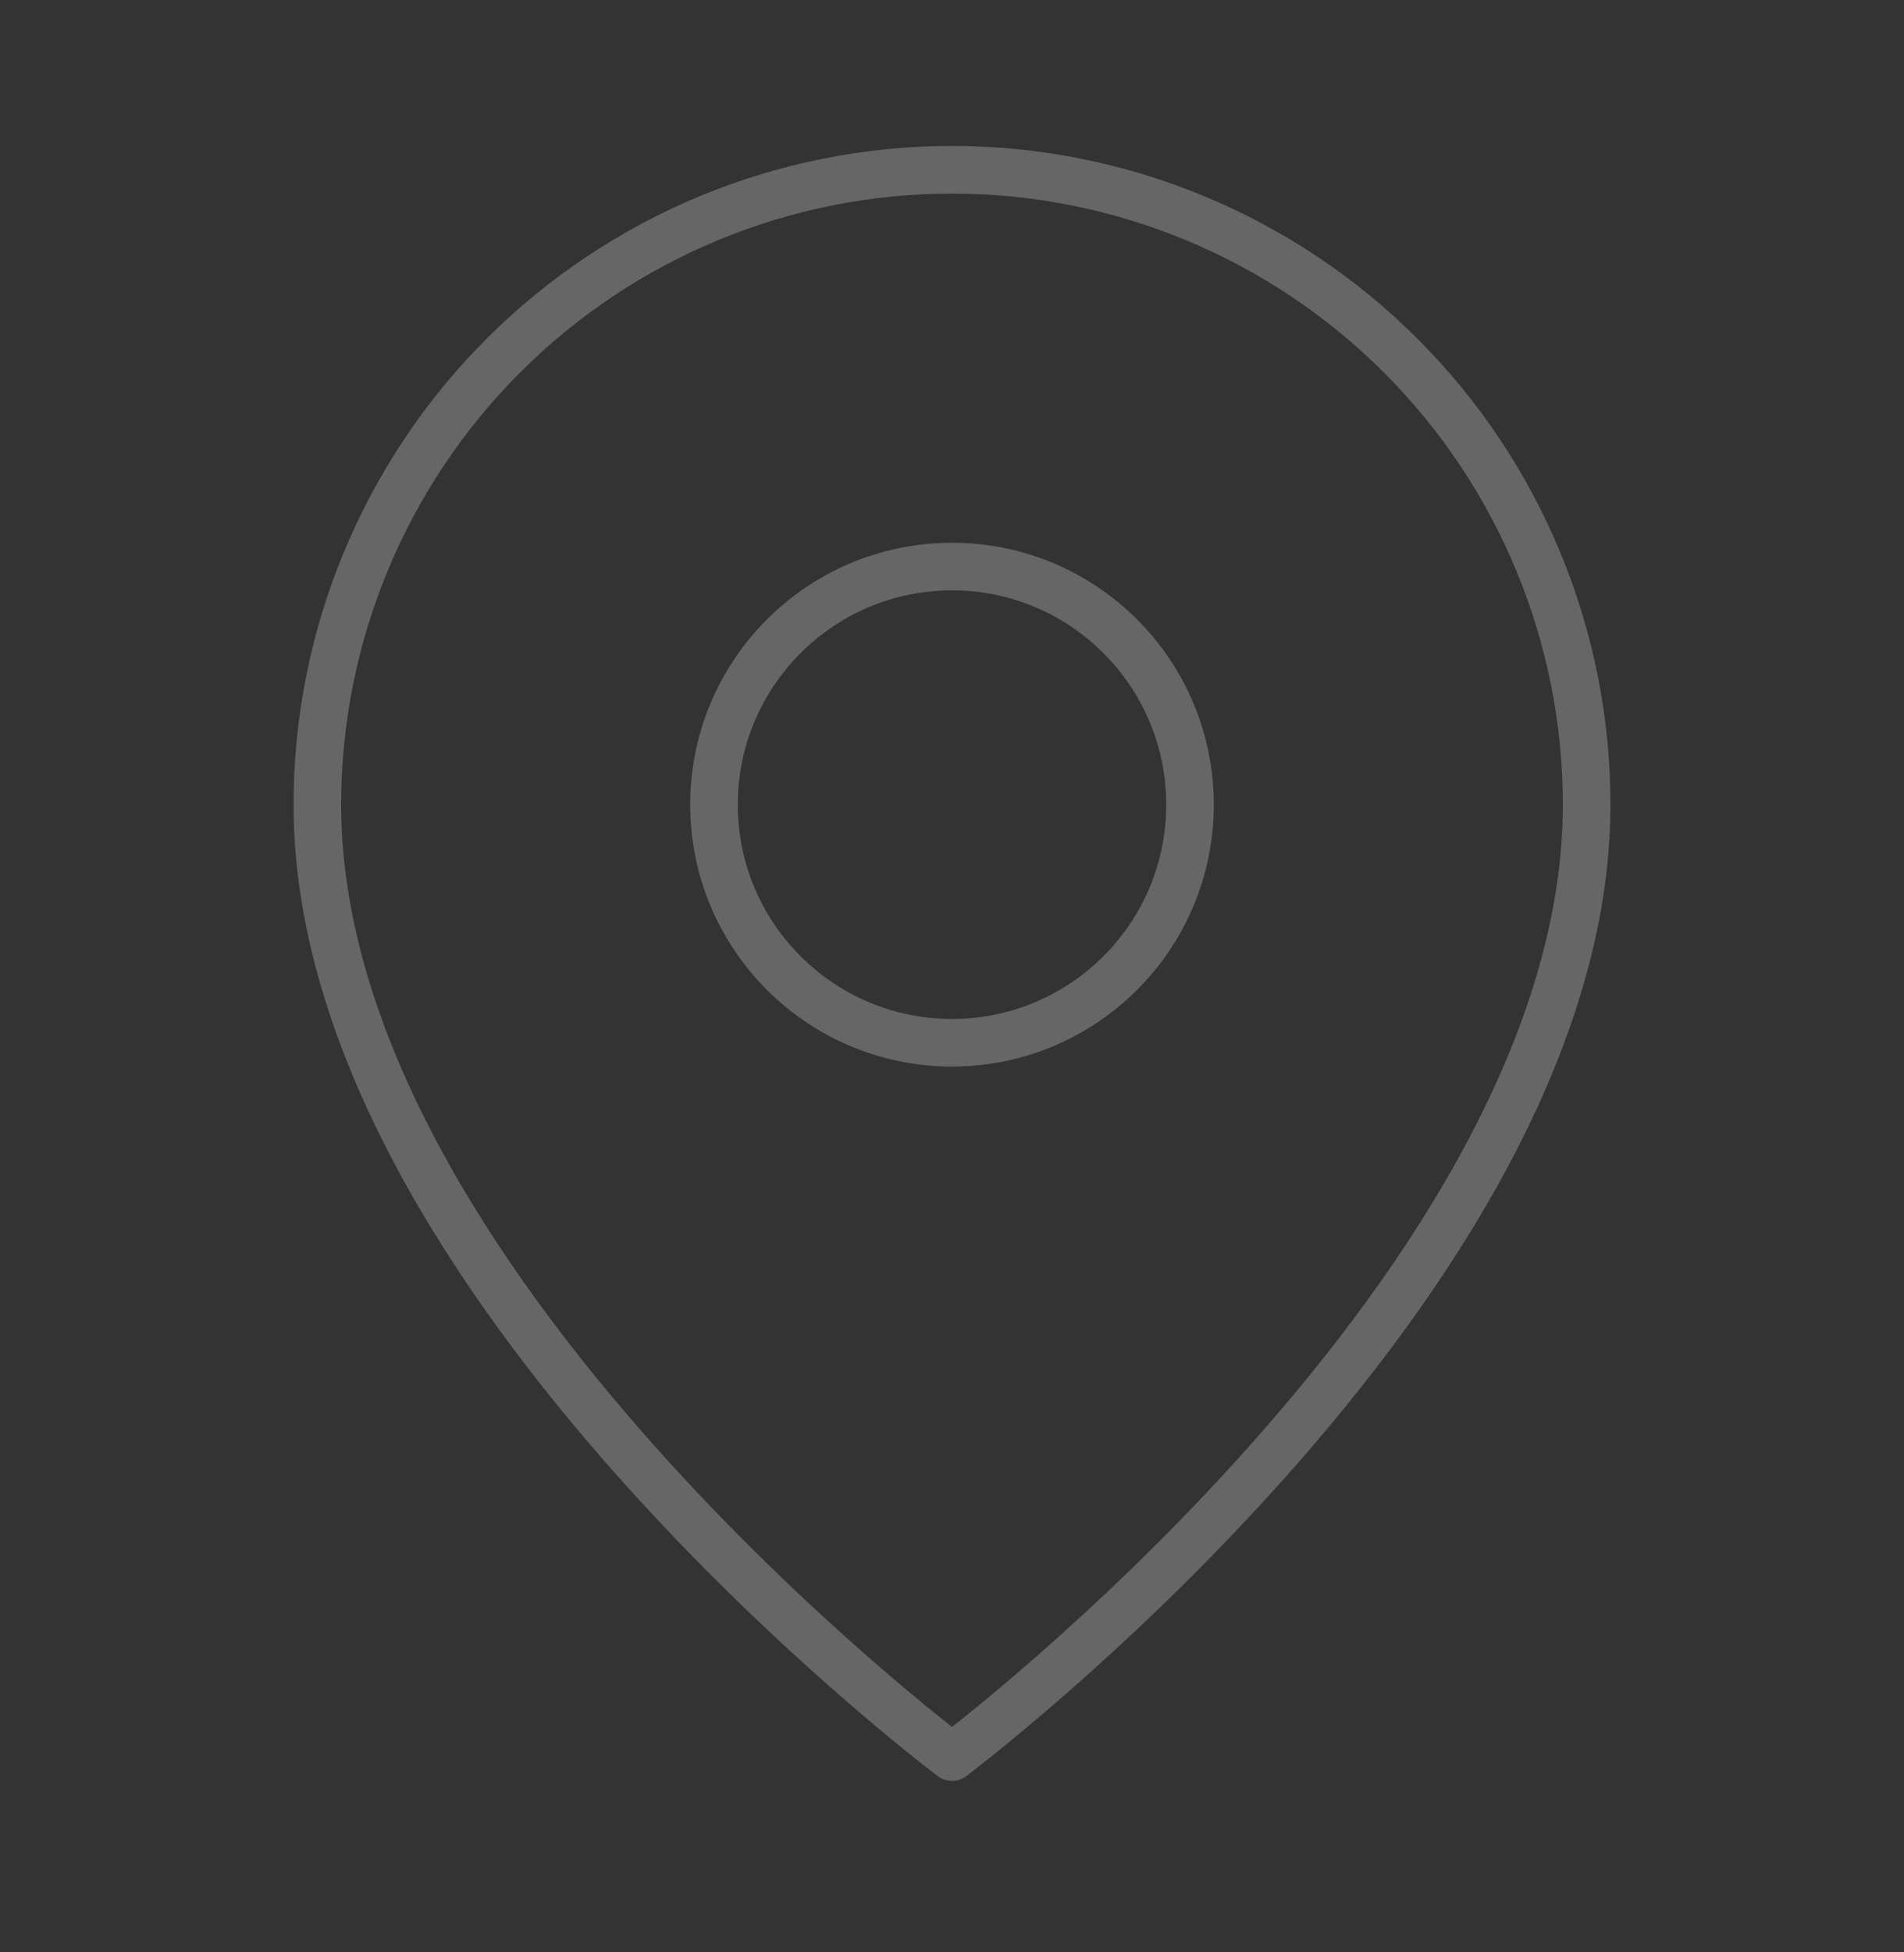 <svg width="40" height="41" viewBox="0 0 40 41" fill="none" xmlns="http://www.w3.org/2000/svg">
<rect x="0" y="0" width="40" height="41" fill="#333333" stroke="none"/>
<g id="map-pin">
<path id="Vector" d="M33.333 16.898C33.333 26.898 20 36.898 20 36.898C20 36.898 6.667 26.898 6.667 16.898C6.667 13.362 8.072 9.971 10.572 7.47C13.072 4.97 16.464 3.565 20 3.565C23.536 3.565 26.928 4.97 29.428 7.47C31.929 9.971 33.333 13.362 33.333 16.898Z" stroke="white" stroke-opacity="0.25" stroke-linecap="round" stroke-linejoin="round"/>
<path id="Vector_2" d="M20 21.898C22.761 21.898 25 19.659 25 16.898C25 14.136 22.761 11.898 20 11.898C17.239 11.898 15 14.136 15 16.898C15 19.659 17.239 21.898 20 21.898Z" stroke="white" stroke-opacity="0.25" stroke-linecap="round" stroke-linejoin="round"/>
</g>
</svg>
